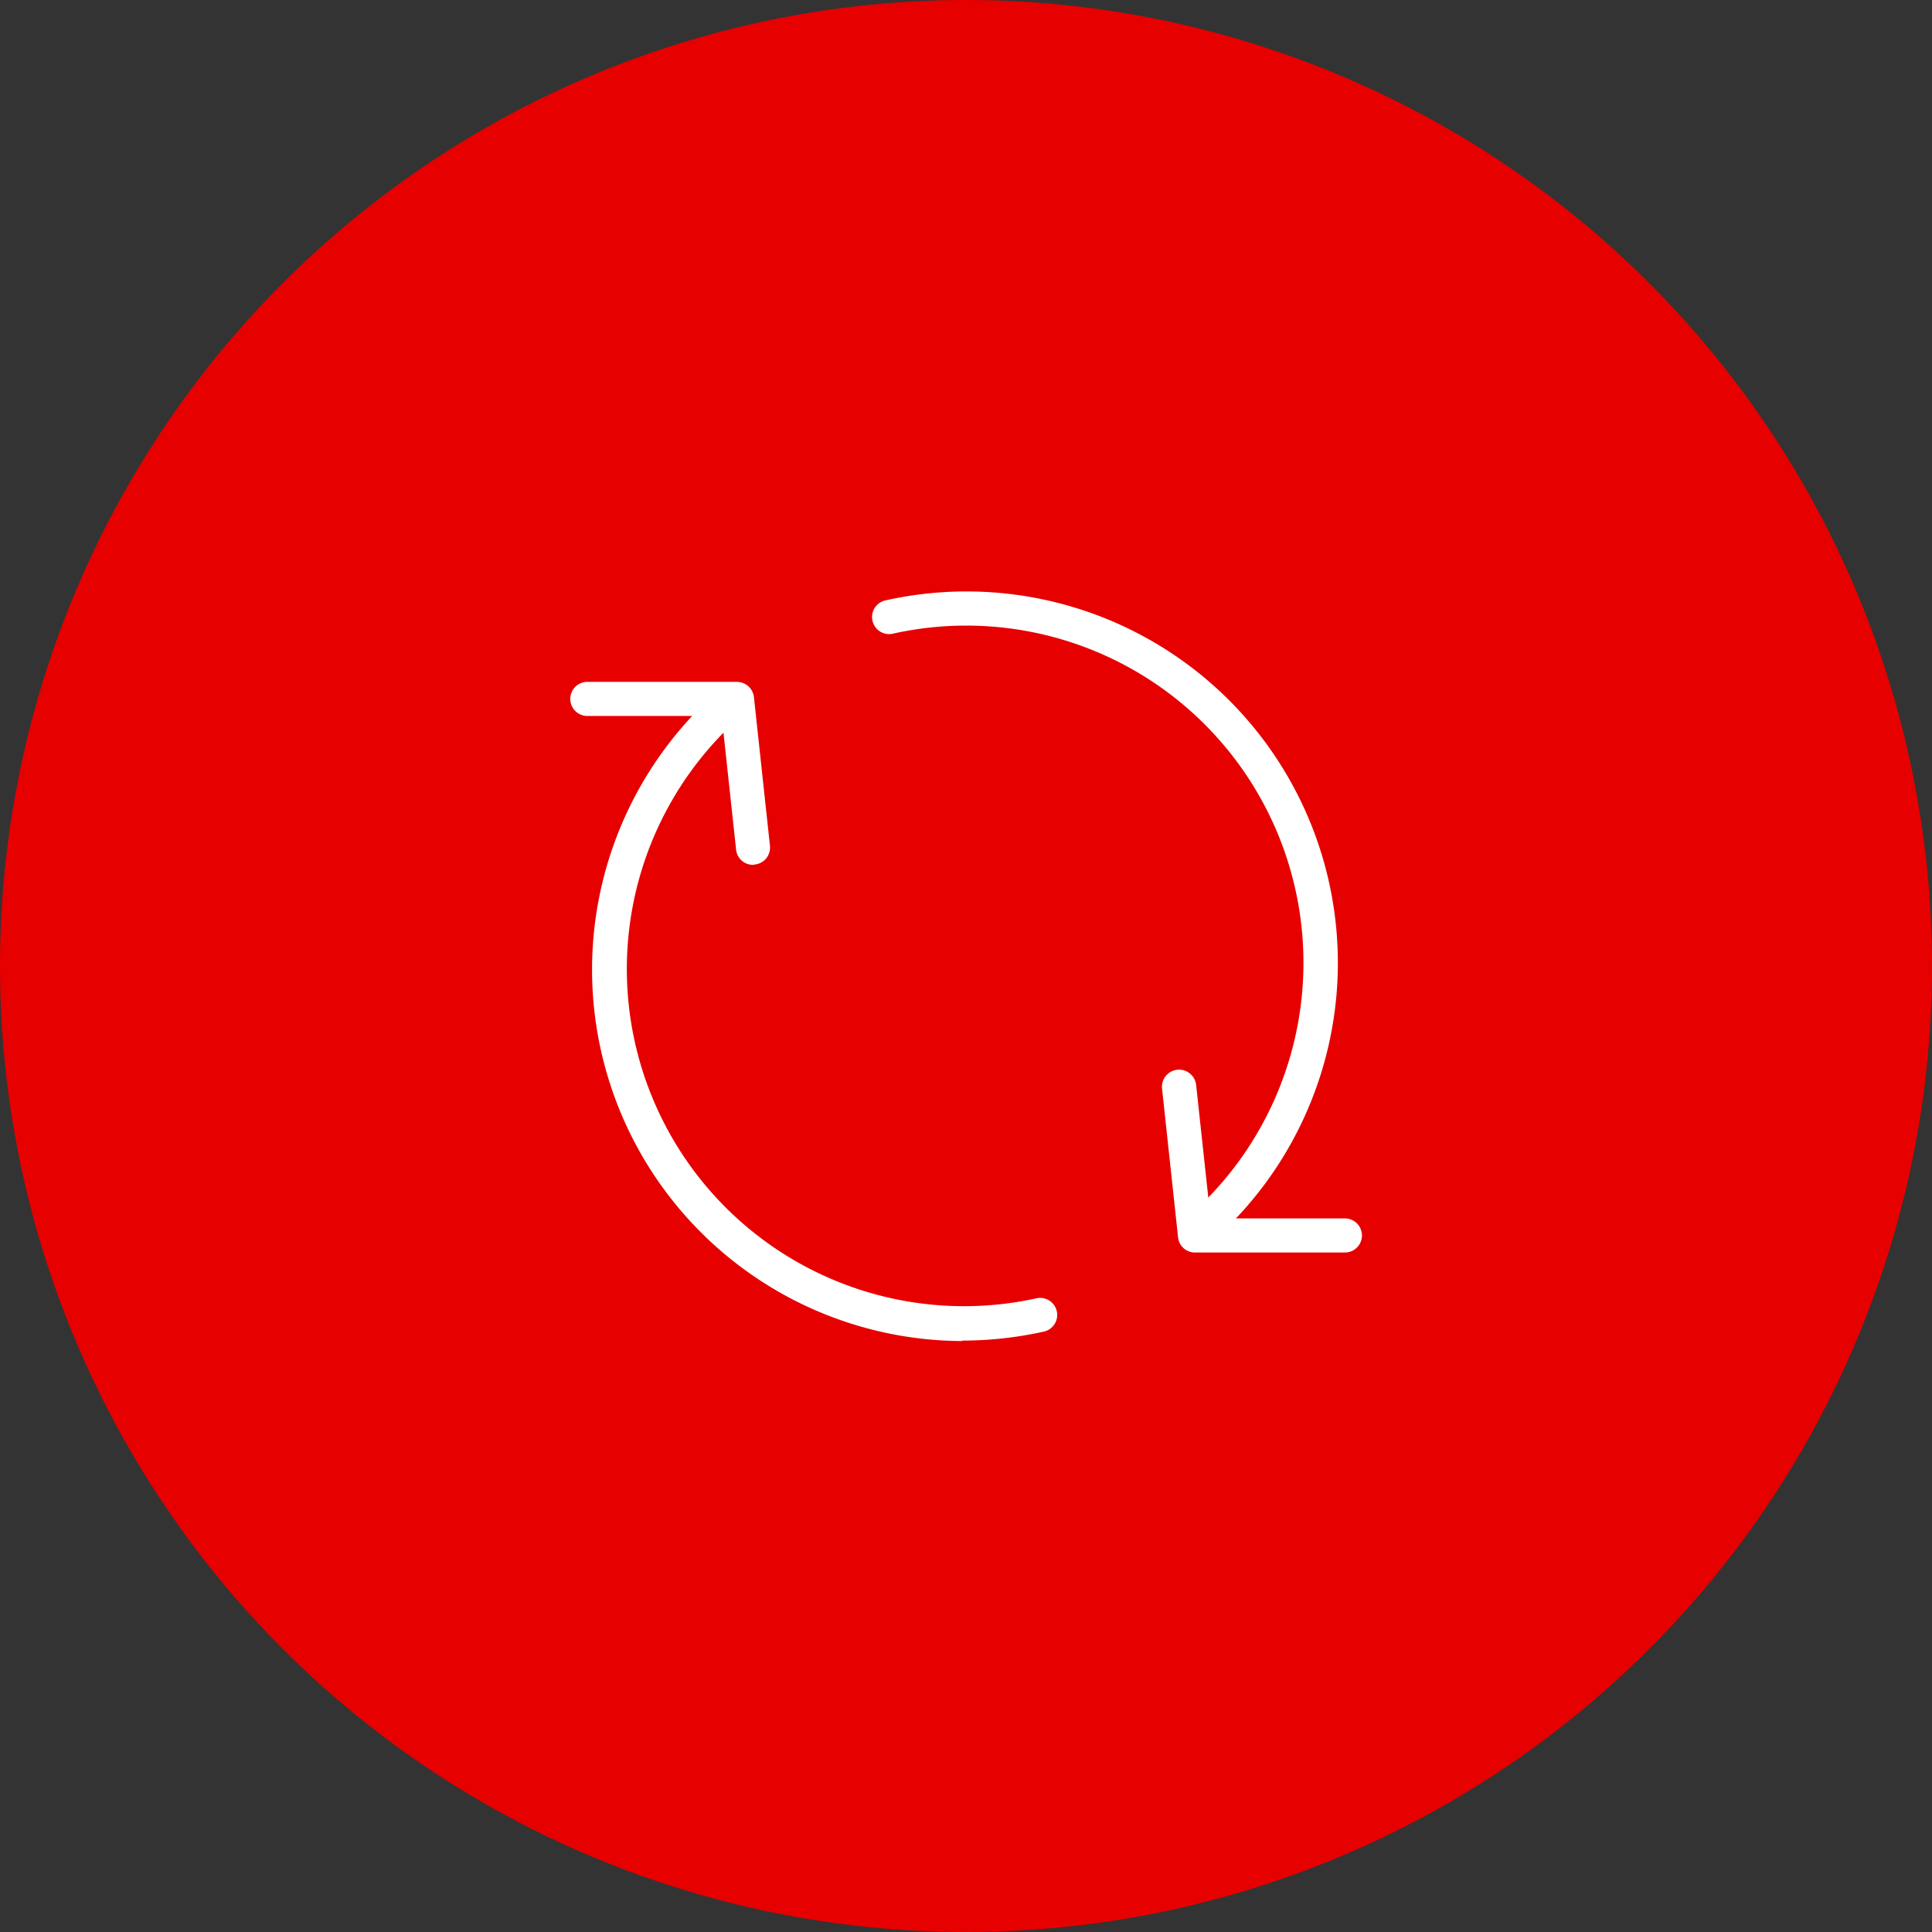 <svg xmlns="http://www.w3.org/2000/svg" viewBox="0 0 170 170"><rect x="0" y="0" width="170" height="170" fill="#333333" stroke="none"/><path d="M85,0A85,85,0,1,1,0,85,85,85,0,0,1,85,0Z" style="fill:#e60000"/><path d="M66.25,76.1a1.49,1.49,0,0,1-1.48-1.34L63.5,63H51.68a1.5,1.5,0,1,1,0-3H64.85a1.51,1.51,0,0,1,1.49,1.34l1.41,13.08a1.5,1.5,0,0,1-1.33,1.65Z" style="fill:#fff"/><path d="M84.67,118a32.68,32.68,0,0,1-23-55.79,1.5,1.5,0,0,1,2.12,2.13A29.67,29.67,0,0,0,91.2,114.24a1.5,1.5,0,0,1,.65,2.93,33.11,33.11,0,0,1-7.18.79Z" style="fill:#fff"/><path d="M107.09,108.26A1.5,1.5,0,0,1,106,105.7,29.67,29.67,0,0,0,78.56,55.76a1.5,1.5,0,0,1-.65-2.93,32.68,32.68,0,0,1,30.24,55,1.52,1.52,0,0,1-1.06.43Z" style="fill:#fff"/><path d="M118.32,110.21H105.15a1.49,1.49,0,0,1-1.49-1.33l-1.41-13.09a1.5,1.5,0,0,1,3-.32l1.27,11.74h11.82a1.5,1.5,0,0,1,0,3Z" style="fill:#fff"/></svg>